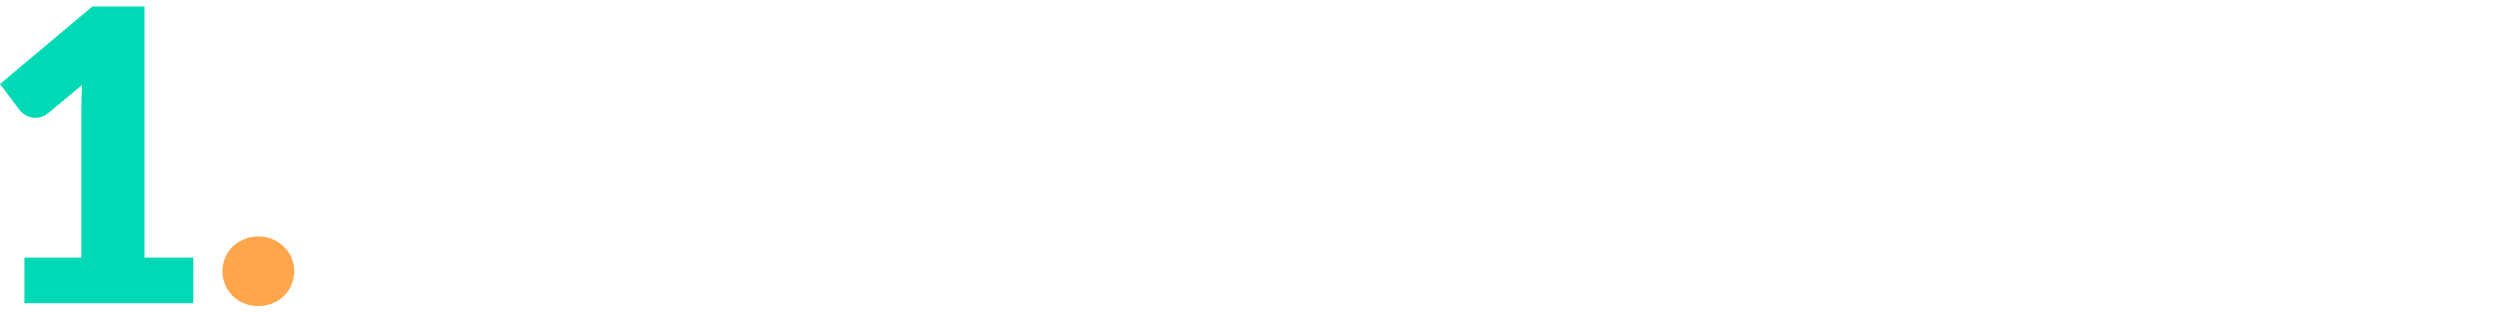 <svg id="prozess" xmlns="http://www.w3.org/2000/svg" viewBox="0 0 1920 240"><defs><style>.cls-1{fill:#00d9b5;}.cls-2{fill:#ffa64c;}</style></defs><title>agiles-arbeiten-prozess-step-01-bearbeitung-01</title><g id="step01"><path class="cls-1" d="M18.756,197.83H62.515V82.96q0-8.439.469-17.66L37.196,86.711A16.487,16.487,0,0,1,32.196,89.601a14.839,14.839,0,0,1-4.846.86,14.592,14.592,0,0,1-7.267-1.797,15.392,15.392,0,0,1-4.766-3.829L0,64.517,70.955,4.973h40.01V197.83h37.507v35.008H18.756Z"/><path class="cls-2" d="M170.885,208.302a25.944,25.944,0,0,1,2.11-10.472,26.483,26.483,0,0,1,5.783-8.44,28.554,28.554,0,0,1,30.399-5.704,28.607,28.607,0,0,1,8.751,5.704,25.855,25.855,0,0,1,7.971,18.912,26.497,26.497,0,0,1-2.11,10.548,25.645,25.645,0,0,1-5.861,8.518,27.389,27.389,0,0,1-8.751,5.626,28.432,28.432,0,0,1-10.785,2.032,28.821,28.821,0,0,1-10.939-2.032,26.373,26.373,0,0,1-16.567-24.693Z"/></g></svg>
